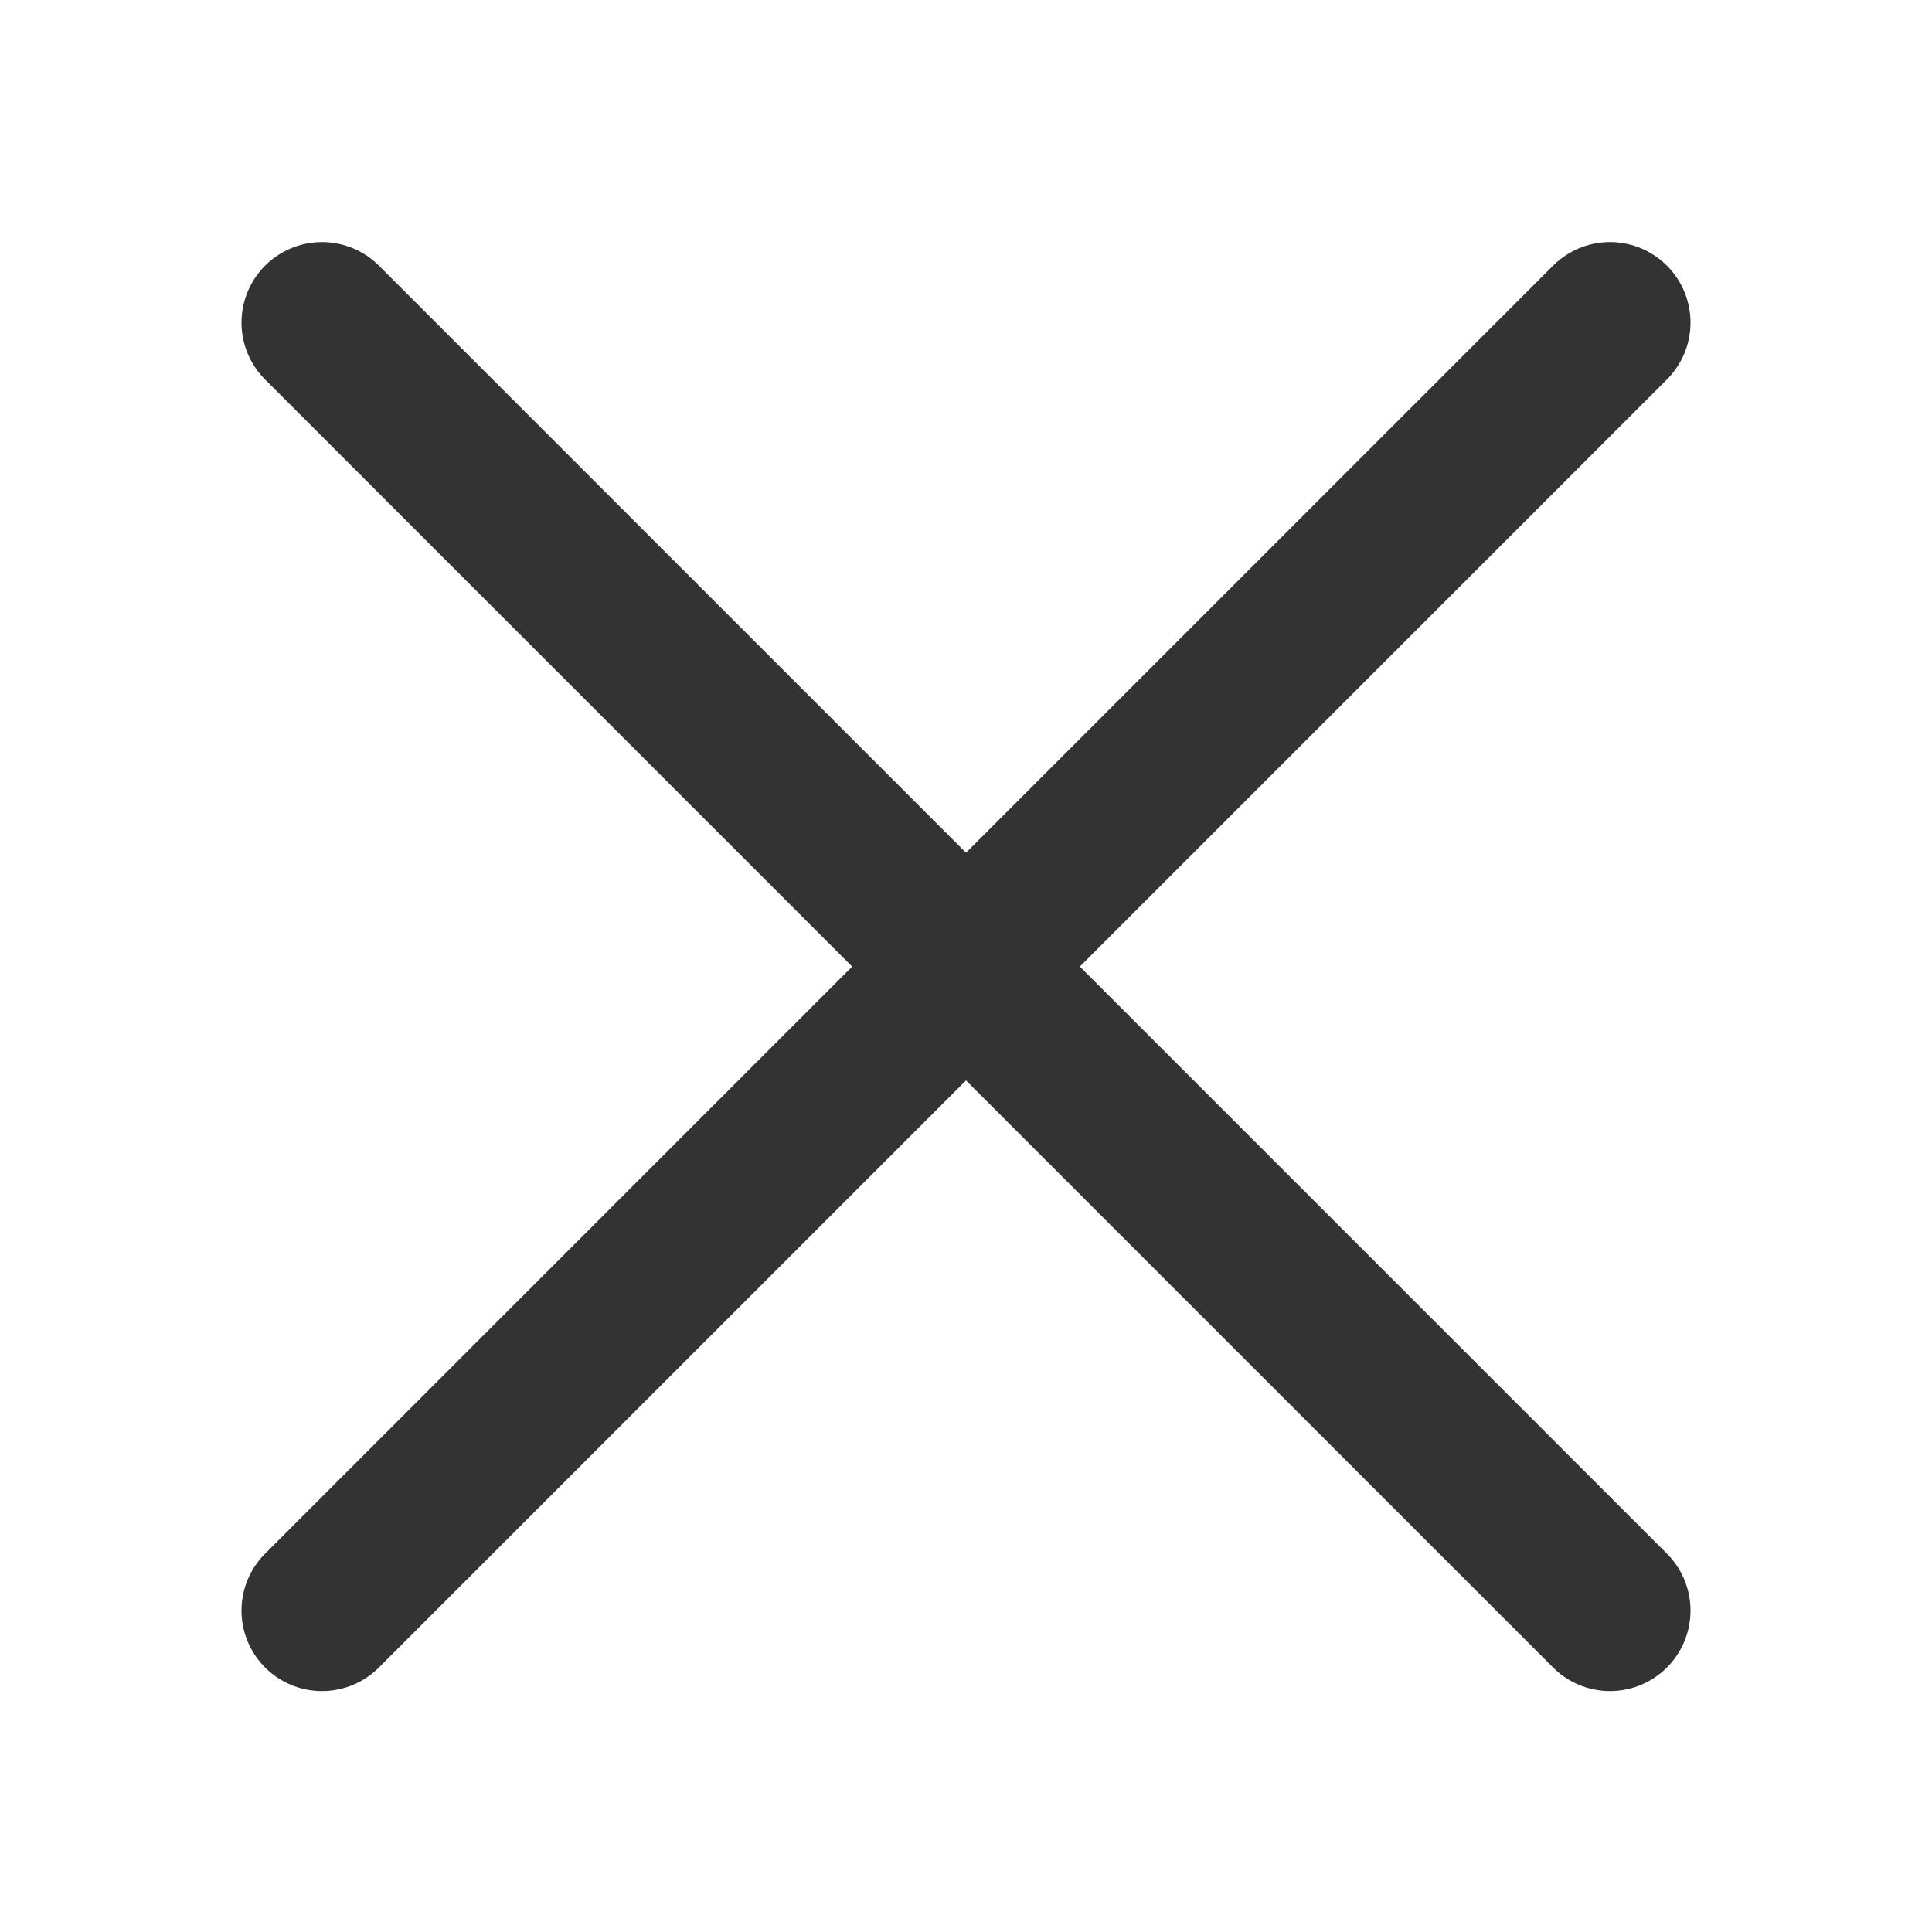 <svg width="24" height="24" viewBox="0 0 24 24" fill="none" xmlns="http://www.w3.org/2000/svg">
<path d="M4 4.007L20 20.007" stroke="#333333" stroke-width="2" stroke-miterlimit="10" stroke-linecap="round"/>
<path d="M4 20.007L20 4.007" stroke="#333333" stroke-width="2" stroke-miterlimit="10" stroke-linecap="round"/>
</svg>
